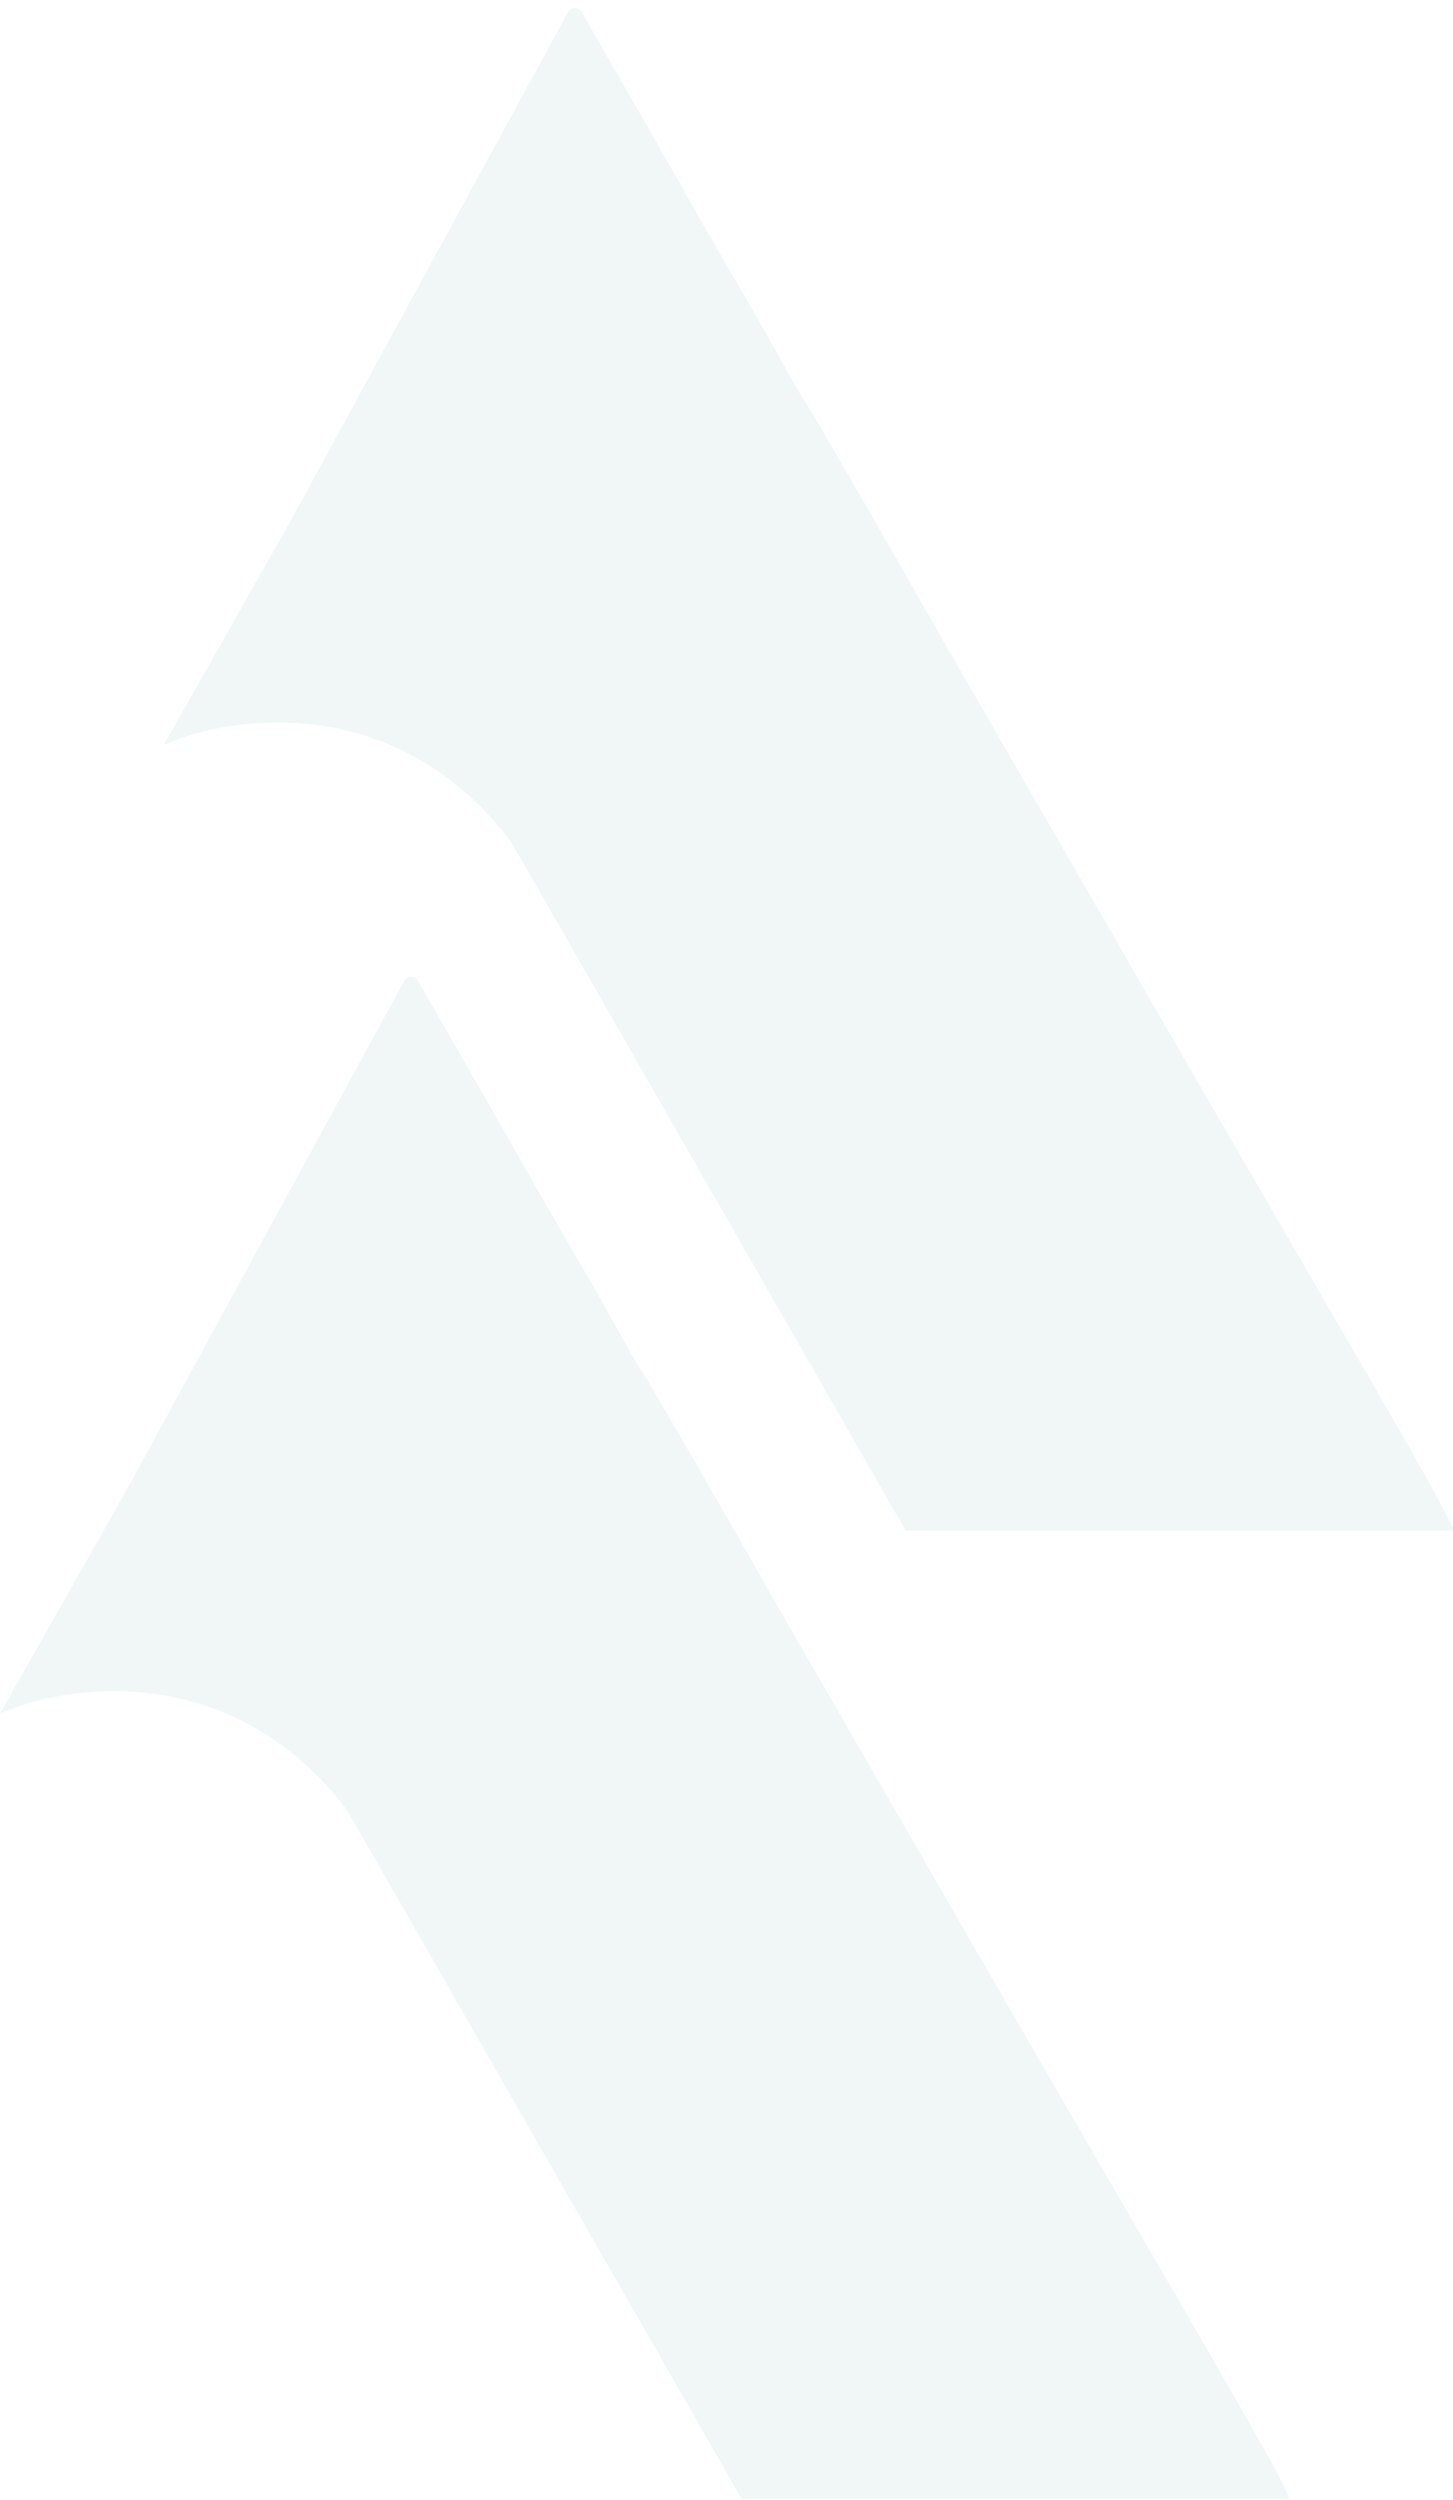 <svg width="368" height="633" viewBox="0 0 368 633" fill="none" xmlns="http://www.w3.org/2000/svg">
<path fill-rule="evenodd" clip-rule="evenodd" d="M71.697 430.463C68.094 424.496 43.887 398.287 31.973 377.403L102.363 248.355C103.104 246.996 105.047 246.97 105.82 248.311C116.033 266.024 128.758 288.202 131.937 293.89C134.375 298.253 140.033 308.1 144.511 315.772C148.991 323.444 154.556 333.208 156.88 337.47C159.204 341.732 161.639 345.917 162.292 346.769C163.295 348.079 180.654 378.01 190.434 395.295C192.03 398.117 196.025 405.091 199.312 410.793C244.022 488.357 265.269 525.147 279.152 549.029C313.241 607.675 326.521 630.578 326.521 632.723C325.284 632.723 314.522 632.723 256.355 632.723H187.86L170.065 601.638C160.277 584.542 149.483 565.714 146.078 559.798C142.672 553.883 126.018 524.803 109.068 495.177C101.596 482.117 94.15 469.156 87.85 458.233C79.858 444.376 73.712 433.8 71.697 430.463Z" fill="#65ADA5" fill-opacity="0.1"/>
<path d="M31.973 377.403C43.887 398.287 68.094 424.496 71.697 430.463C73.712 433.8 79.858 444.376 87.85 458.233C58.885 420.255 17.215 426.157 9.15527e-05 433.855L31.973 377.403Z" fill="#65ADA5" fill-opacity="0.1"/>
<path fill-rule="evenodd" clip-rule="evenodd" d="M113.181 185.211C109.578 179.244 85.371 153.035 73.458 132.151L143.847 3.103C144.589 1.744 146.531 1.718 147.305 3.059C157.518 20.772 170.242 42.95 173.421 48.639C175.859 53.001 181.518 62.848 185.996 70.52C190.475 78.192 196.041 87.956 198.364 92.218C200.689 96.48 203.123 100.665 203.777 101.517C204.78 102.827 222.138 132.758 231.919 150.043C233.514 152.865 237.509 159.84 240.797 165.542C285.506 243.105 306.753 279.895 320.637 303.777C354.725 362.423 368.005 385.326 368.005 387.471C366.768 387.471 356.007 387.471 297.839 387.471H229.345L211.55 356.386C201.761 339.29 190.967 320.462 187.562 314.546C184.157 308.631 167.503 279.551 150.553 249.925C143.08 236.865 135.634 223.904 129.334 212.981C121.343 199.124 115.196 188.548 113.181 185.211Z" fill="#65ADA5" fill-opacity="0.1"/>
<path d="M73.458 132.151C85.371 153.035 109.578 179.244 113.181 185.211C115.196 188.548 121.343 199.124 129.334 212.981C100.369 175.003 58.699 180.905 41.484 188.603L73.458 132.151Z" fill="#65ADA5" fill-opacity="0.1"/>
</svg>
